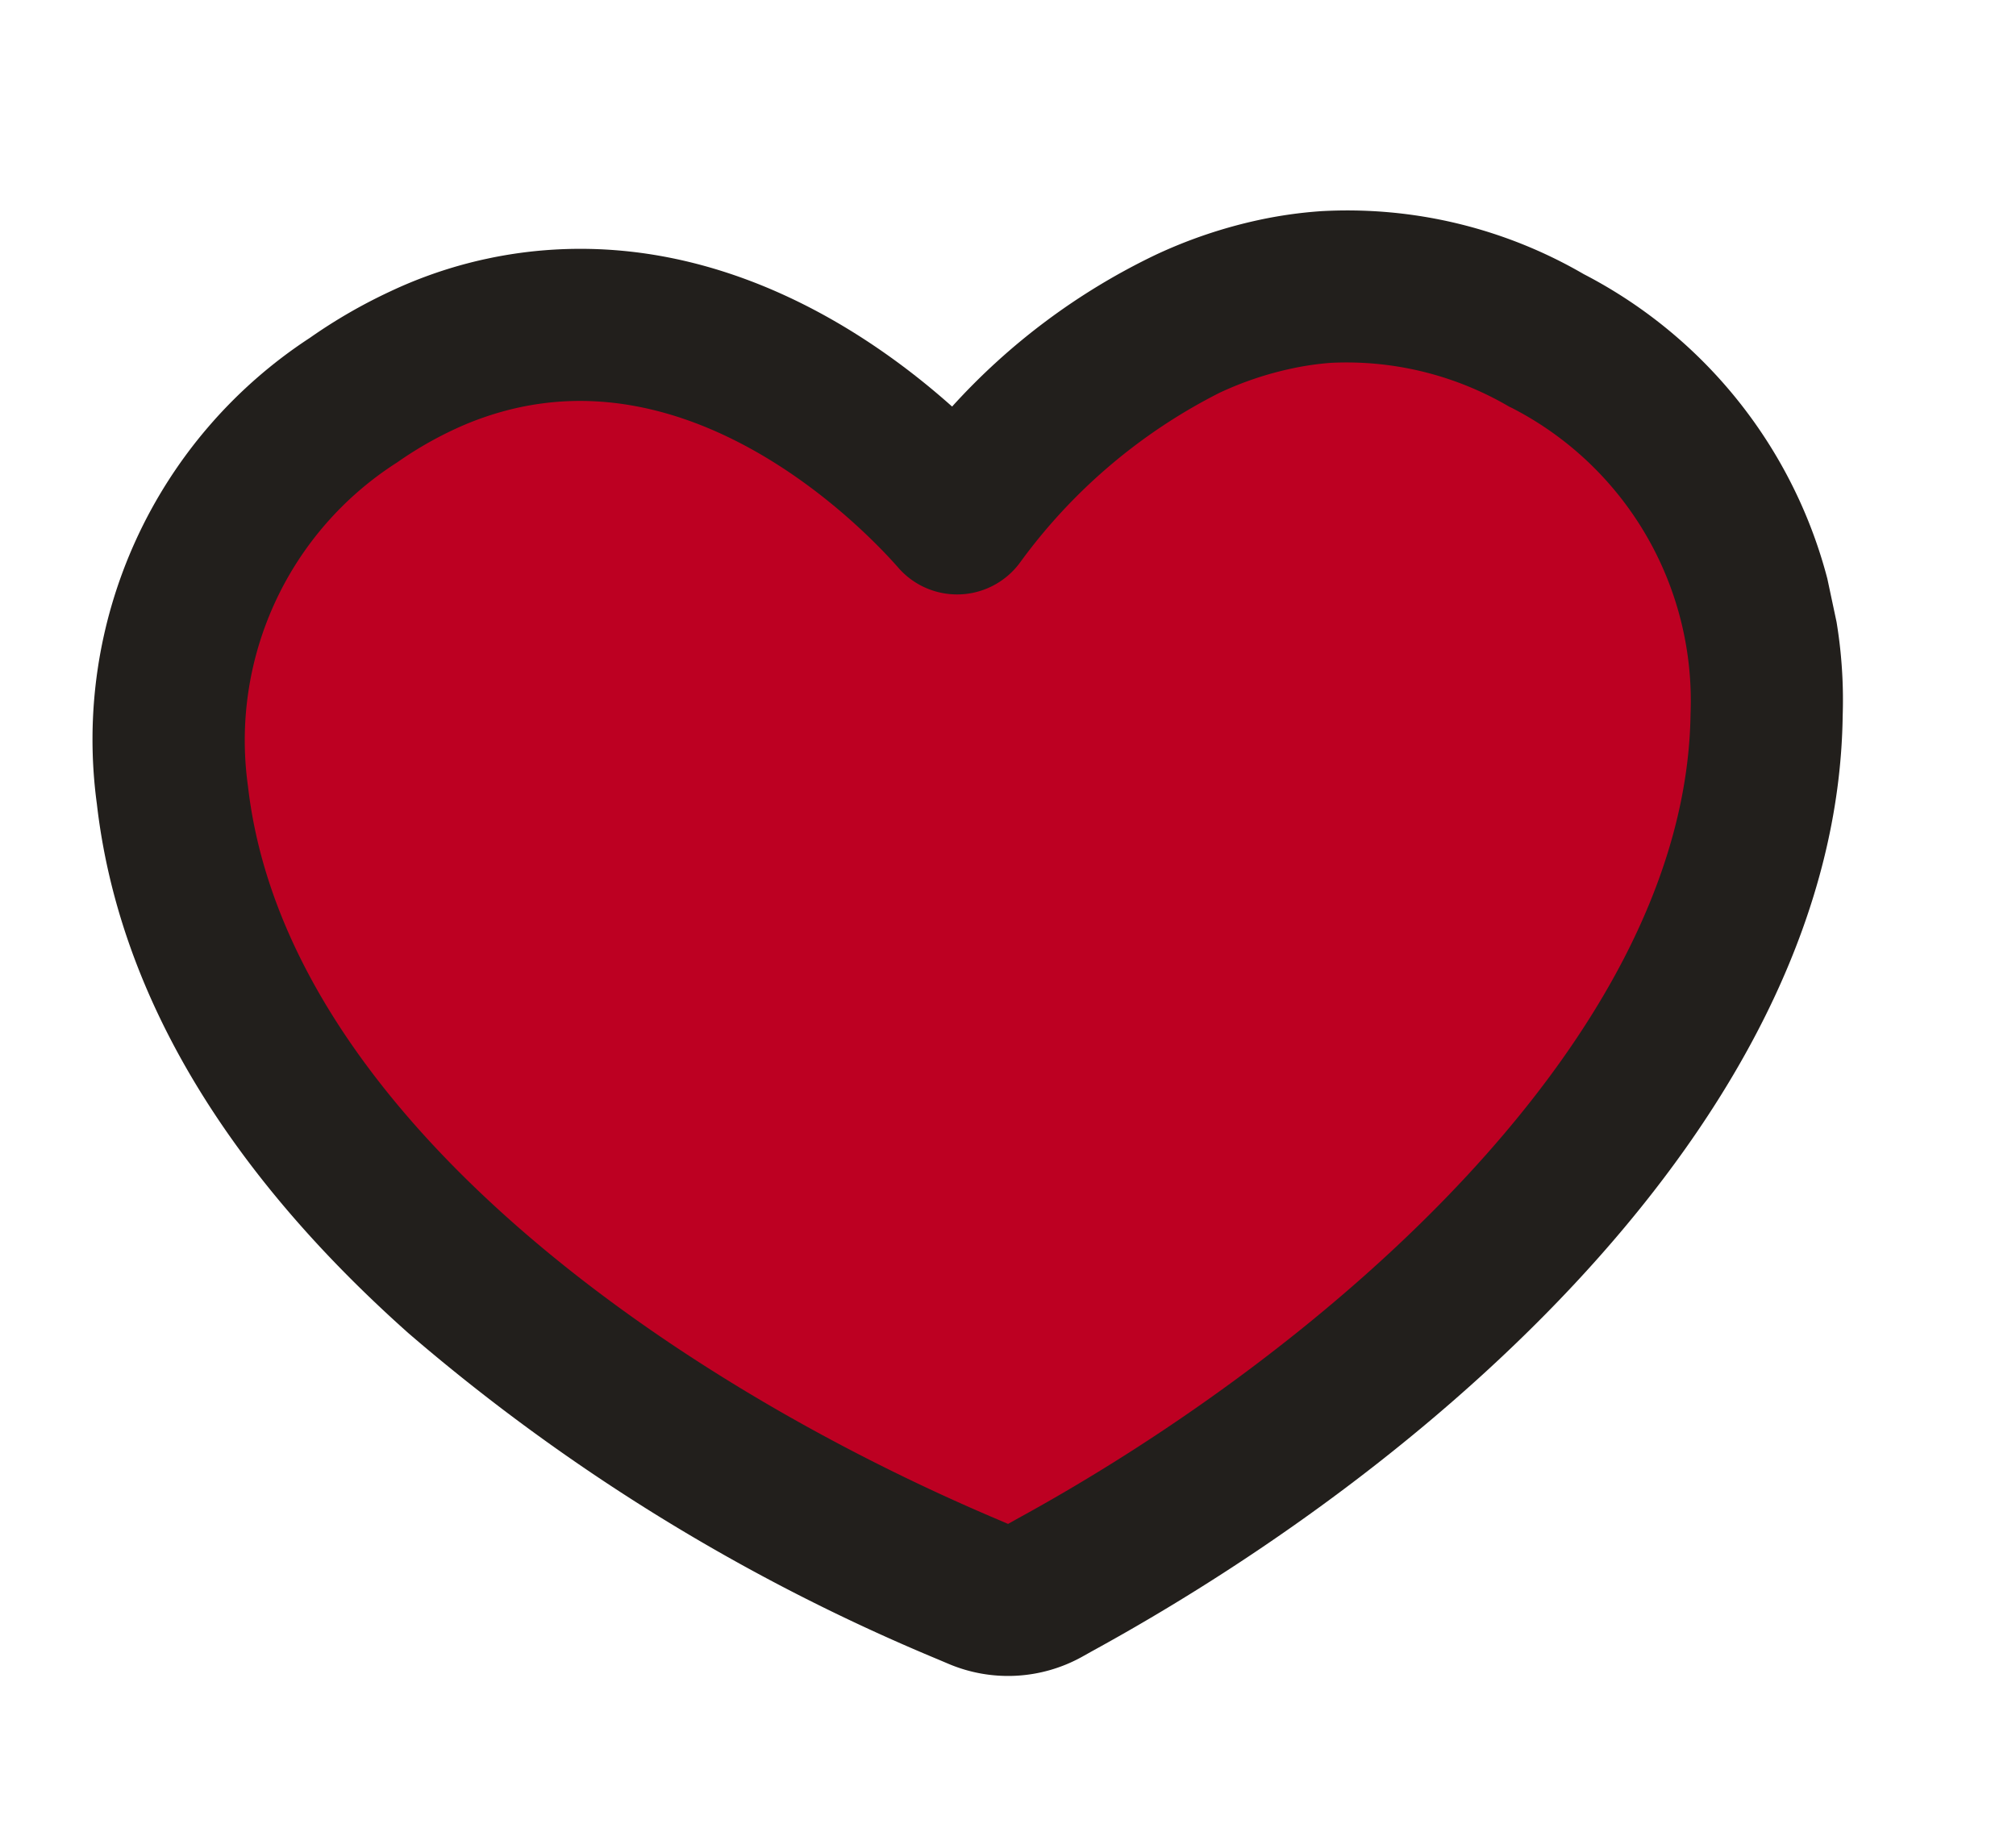 <svg viewBox="0 0 57.517 52.147" height="52.147" width="57.517" xmlns:xlink="http://www.w3.org/1999/xlink" xmlns="http://www.w3.org/2000/svg">
  <defs>
    <clipPath id="clip-path">
      <rect fill="none" height="42.745" width="49.716" data-name="Rectángulo 454" id="Rectángulo_454"></rect>
    </clipPath>
  </defs>
  <g transform="matrix(0.978, -0.208, 0.208, 0.978, 0, 10.337)" data-name="Grupo 624" id="Grupo_624">
    <g clip-path="url(#clip-path)" data-name="Grupo 623" id="Grupo_623">
      <path fill="#221f1c" transform="translate(0 0)" d="M44.725,6.94a13.419,13.419,0,0,0-6.961-3.317A12.534,12.534,0,0,0,35.995,3.5a13.829,13.829,0,0,0-3.1.359A18.778,18.778,0,0,0,26.31,6.887C24.469,4.376,21.047.846,16.021.127a12.706,12.706,0,0,0-4.695.208,15.077,15.077,0,0,0-2.535.823A13.687,13.687,0,0,0,.082,12.9c-.509,5.319,1.36,10.916,5.557,16.627A56.269,56.269,0,0,0,18.482,41.773l.263.184a4.35,4.35,0,0,0,3.76.6l.322-.1C34.017,39.1,46.872,31.646,49.33,20.805A13.68,13.68,0,0,0,44.725,6.94" data-name="Trazado 5704" id="Trazado_5704"></path>
      <path fill="#bd0022" transform="translate(4.343 4.341)" d="M37.535,5.874a9.176,9.176,0,0,0-4.736-2.3A8.288,8.288,0,0,0,31.651,3.5a9.571,9.571,0,0,0-2.13.247,15.918,15.918,0,0,0-6.591,3.562,2.228,2.228,0,0,1-1.476.559,2.177,2.177,0,0,1-.37-.031,2.223,2.223,0,0,1-1.571-1.106C18.961,5.742,15.96.782,11.064.082A8.446,8.446,0,0,0,9.9,0,8.8,8.8,0,0,0,7.949.225a10.7,10.7,0,0,0-1.8.585A9.407,9.407,0,0,0,.061,8.967c-.881,9.2,7.981,18.9,16.566,24.908l.269.19.322-.1C26.8,31.091,38.708,24.531,40.754,15.5a9.393,9.393,0,0,0-3.219-9.631" data-name="Trazado 5705" id="Trazado_5705"></path>
    </g>
  </g>
</svg>
